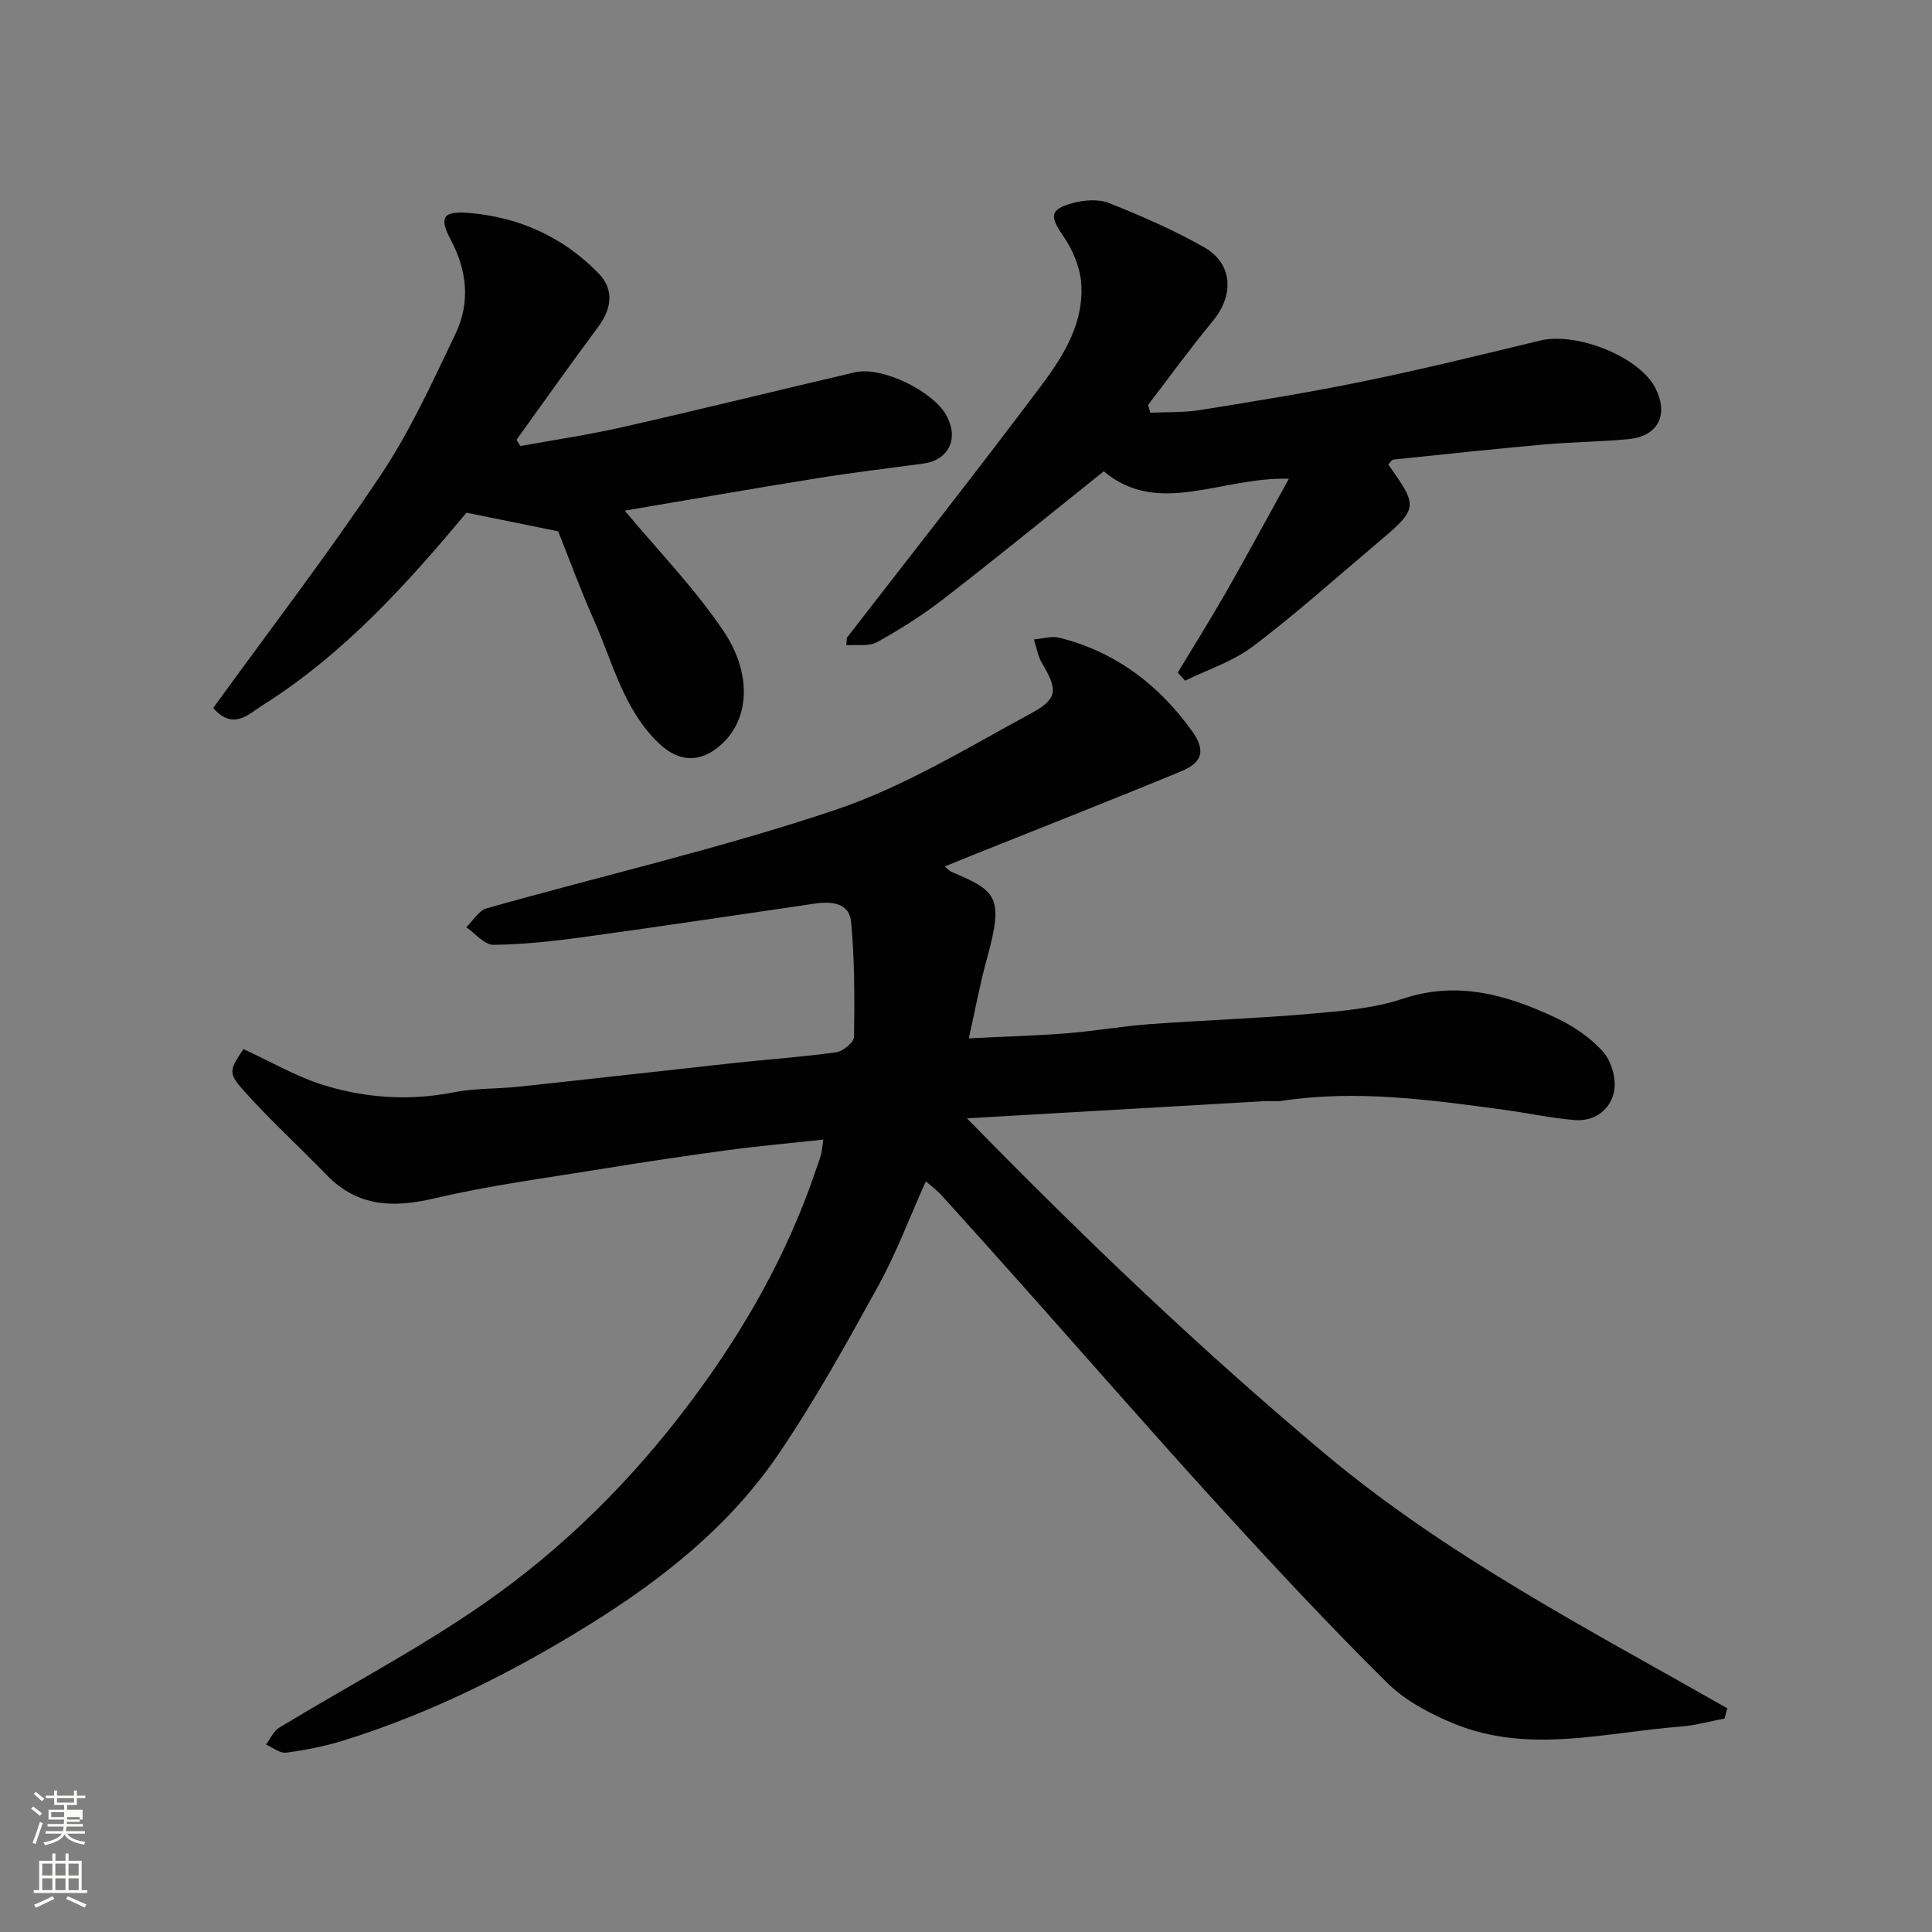 <svg enable-background="new 0 0 400 400" viewBox="0 0 400 400" xmlns="http://www.w3.org/2000/svg"><rect x="0" y="0" width="400" height="400" fill="#808080" stroke="none"/><path d="m6.44 374.46.42-.45c.65.47 1.27.95 1.85 1.44l-.45.49c-.65-.56-1.25-1.06-1.82-1.48m.93 7.33-.63-.26c.55-1.36 1.05-2.8 1.52-4.33.19.1.38.19.59.27-.46 1.29-.95 2.73-1.48 4.32m-.38-10.38.44-.42c.43.34 1.01.82 1.74 1.44l-.49.49c-.53-.51-1.09-1.01-1.69-1.51m2.5.35h1.72v-1.04h.59v1.04h3.52v-1.04h.59v1.04h1.75v.53h-1.75v1.42h-2.03v.97h3.22v2.03h-3.24c0 .35-.01.66-.03.93h3.32v.53h-3.37c-.03.27-.08.58-.15.94h3.96v.53h-3.71c.67.92 1.93 1.48 3.79 1.68-.13.24-.23.44-.29.59-2.13-.38-3.48-1.08-4.04-2.12-.43.97-1.77 1.72-4.03 2.23-.09-.19-.2-.37-.33-.55 2.1-.42 3.37-1.03 3.81-1.83h-3.36v-.53h3.58c.08-.29.13-.61.16-.94h-3.33v-.53h3.39c.02-.27.04-.58.04-.93h-3.23v-2.03h3.25v-.97h-2.07v-1.42h-1.73zm1.12 3.44v1h2.65c.01-.3.02-.44.01-.4v-.25-.35zm1.19-2h3.52v-.91h-3.52zm4.71 3h-2.63v.59c0 .15-.01.28-.01.4h2.64v-1.99z" fill="#fbfcfa"/><path d="m13.56 383.74h.63v1.52h2.72v6.07h1.13v.6h-11.06v-.6h1.13v-6.07h2.73v-1.52h.63v1.52h2.1v-1.52zm-2.69 8.83.38.56c-1.24.63-2.53 1.25-3.85 1.85-.1-.21-.21-.42-.34-.63 1.36-.55 2.63-1.15 3.81-1.78m-2.13-4.27h2.1v-2.45h-2.1zm0 3.04h2.1v-2.46h-2.1zm2.72-3.04h2.1v-2.45h-2.1zm0 3.04h2.1v-2.46h-2.1zm6.07 3.6c-1.41-.71-2.7-1.3-3.86-1.78l.35-.56c1.45.62 2.75 1.19 3.88 1.72zm-1.25-9.09h-2.1v2.45h2.1zm-2.09 5.49h2.1v-2.46h-2.1z" fill="#fbfcfa"/><g fill="#010101"><path d="m191.68 244.58c-3.37 7.51-6.1 14.85-9.84 21.64-6.53 11.85-13.11 23.74-20.71 34.91-10.02 14.73-23.8 25.7-38.85 35.07-16.11 10.02-32.97 18.48-51.12 24.14-3.87 1.21-7.9 1.99-11.92 2.53-1.29.17-2.77-1.08-4.16-1.68.89-1.18 1.54-2.76 2.71-3.48 14.08-8.55 28.74-16.24 42.25-25.6 16.53-11.46 30.77-25.63 42.9-41.81 11.14-14.86 20.21-30.81 26.12-48.48.31-.92.68-1.83.91-2.77.22-.91.3-1.85.49-3.1-6.59.71-13.11 1.28-19.59 2.15-8.75 1.17-17.47 2.48-26.18 3.9-11.58 1.89-23.26 3.41-34.66 6.09-8.58 2.02-15.95 1.82-22.39-4.81-5.78-5.96-11.94-11.57-17.44-17.77-3.04-3.43-2.58-4.14.2-8.31 5.66 2.58 11.16 5.85 17.12 7.62 8.53 2.54 17.37 3.11 26.32 1.35 4.5-.89 9.19-.71 13.77-1.2 15-1.61 29.99-3.32 44.99-4.95 6.86-.74 13.75-1.2 20.57-2.17 1.4-.2 3.64-2.06 3.65-3.18.12-7.94.13-15.93-.61-23.83-.36-3.88-4.01-4.27-7.42-3.77-15.84 2.31-31.68 4.7-47.54 6.88-6.32.87-12.71 1.59-19.08 1.67-1.86.02-3.76-2.36-5.64-3.65 1.4-1.34 2.58-3.45 4.22-3.91 24.1-6.81 48.58-12.43 72.28-20.41 14.21-4.79 27.37-12.88 40.67-20.09 5.44-2.95 5.2-4.91 2.01-10.32-.85-1.44-1.11-3.23-1.65-4.85 1.75-.14 3.63-.76 5.25-.36 11.61 2.9 20.6 9.72 27.49 19.33 2.83 3.96 2.23 6.47-2.23 8.32-14.29 5.91-28.68 11.55-43.03 17.3-1.96.78-3.91 1.59-5.94 2.42.49.39.92.91 1.47 1.14 9.16 3.89 10.82 5.07 7.32 17.71-1.47 5.3-2.46 10.73-3.81 16.73 7.23-.36 13.79-.54 20.32-1.05 5.72-.45 11.39-1.47 17.11-1.89 11.02-.81 22.08-1.17 33.09-2.13 6.49-.57 13.2-1.09 19.31-3.12 11.42-3.81 21.64-.79 31.69 3.92 3.63 1.7 7.21 4.13 9.84 7.1 1.73 1.95 2.75 5.67 2.23 8.21-.75 3.67-3.98 6.21-8.09 5.88-4.87-.39-9.69-1.45-14.55-2.11-15.35-2.08-30.69-4.23-46.23-1.86-1.14.17-2.33-.01-3.5.05-20.05 1.15-40.09 2.31-61.6 3.56 24.39 24.96 48.47 47.95 74.07 69.41 25.42 21.3 54.74 36.42 83.35 52.74-.19.71-.39 1.41-.58 2.12-3.03.57-6.05 1.43-9.11 1.66-15.61 1.21-31.36 5.71-46.76-.55-5.03-2.05-10.23-4.8-14.03-8.56-11.88-11.77-23.31-24.03-34.59-36.39-13.67-14.98-27-30.27-40.49-45.42-5.71-6.41-11.43-12.79-17.19-19.16-.83-.91-1.88-1.67-3.19-2.81z"/><path d="m44.14 146.58c11.64-16.06 23.68-31.76 34.66-48.18 6.12-9.15 10.76-19.36 15.53-29.34 3.05-6.39 2.39-13.02-1-19.4-2.46-4.63-1.67-6.02 3.71-5.58 10.42.85 19.58 4.99 26.89 12.52 3.3 3.4 2.71 7.33-.13 11.15-5.73 7.69-11.26 15.53-16.87 23.31.27.43.54.86.81 1.29 7.11-1.3 14.27-2.35 21.31-3.95 16.02-3.64 31.96-7.59 47.96-11.32 5.61-1.31 16.39 3.98 19.05 9.13 2.46 4.76.29 9.06-4.92 9.77-7.29.99-14.6 1.85-21.87 3.02-13.62 2.19-27.2 4.57-39.92 6.72 6.91 8.3 14.5 16.09 20.48 24.98 5.54 8.22 5.71 17.71-.38 23.34-4.24 3.91-8.76 3.92-12.99-.1-7.31-6.94-9.53-16.59-13.4-25.34-2.9-6.54-5.37-13.27-7.5-18.6-6.71-1.36-12.49-2.53-18.99-3.85-11.94 14.32-25.16 29.12-42.18 39.85-2.94 1.86-6.11 5.31-10.25.58z"/><path d="m175.33 132.05c13.52-17.47 27.21-34.82 40.46-52.5 4.57-6.1 8.71-12.94 8.05-21.04-.27-3.35-1.82-6.92-3.76-9.72-2.76-4.01-2.79-5.46 2.07-6.76 2.34-.62 5.28-.86 7.44 0 6.75 2.7 13.49 5.6 19.78 9.21 5.91 3.39 6.14 9.9 1.75 15.2-4.67 5.64-8.97 11.59-13.42 17.4.15.54.31 1.08.46 1.61 3.45-.17 6.96-.01 10.35-.56 11.27-1.82 22.55-3.63 33.73-5.93 12.27-2.52 24.44-5.5 36.62-8.45 7.63-1.85 20.69 3.42 23.91 9.91 2.75 5.52.51 9.91-5.62 10.5-5.74.55-11.54.58-17.29 1.09-10.46.93-20.91 2.04-31.36 3.14-.39.04-.71.66-1.07 1.02 6.33 8.99 6.35 9.01-3.02 16.9-8.29 6.99-16.37 14.25-25.02 20.77-4.12 3.11-9.32 4.77-14.03 7.09-.51-.56-1.02-1.12-1.52-1.68 3.34-5.54 6.79-11.03 10-16.65 4.3-7.54 8.42-15.18 13.01-23.48-14.05-.41-27 7.98-38.33-1.54-11.23 8.98-22.01 17.78-33.01 26.3-4.36 3.38-9.07 6.38-13.9 9.06-1.72.96-4.24.48-6.39.66.04-.51.07-1.03.11-1.55z"/></g></svg>